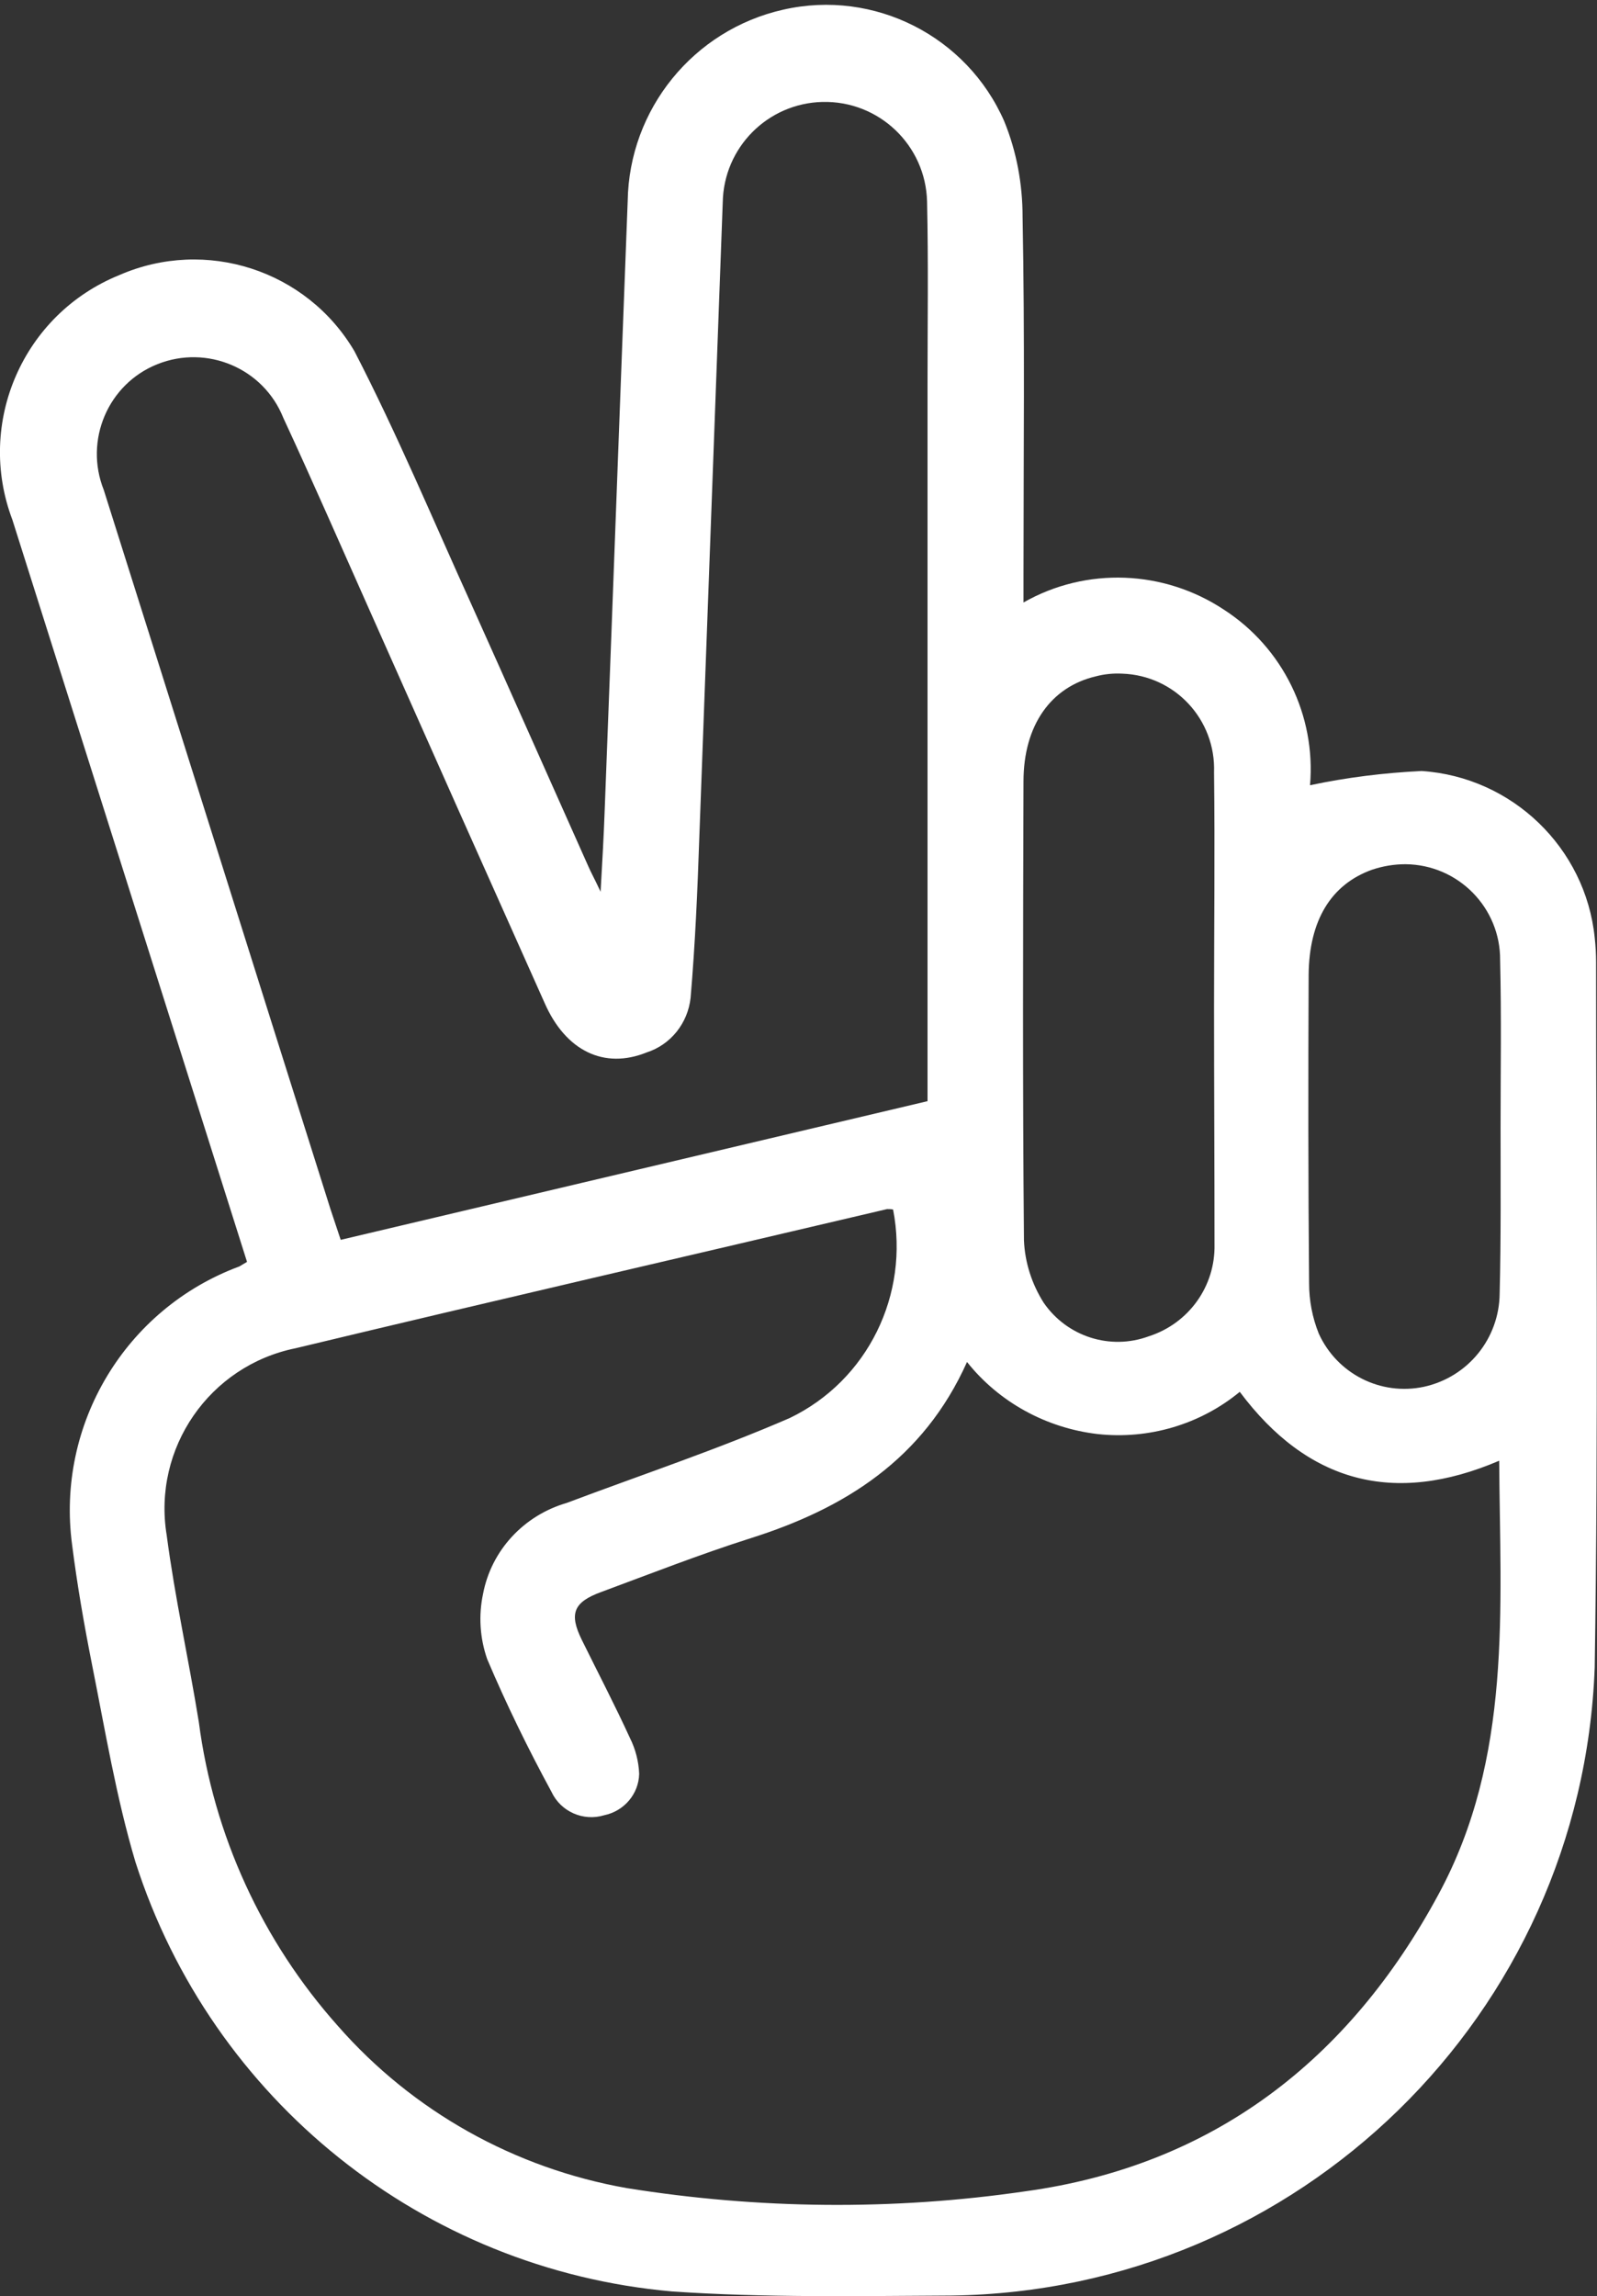 <?xml version="1.0" encoding="utf-8"?>
<!-- Generator: Adobe Illustrator 25.4.1, SVG Export Plug-In . SVG Version: 6.00 Build 0)  -->
<svg version="1.1" id="Ebene_1" xmlns="http://www.w3.org/2000/svg" xmlns:xlink="http://www.w3.org/1999/xlink" x="0px" y="0px"
	 viewBox="0 0 347.8 500" style="enable-background:new 0 0 347.8 500;" xml:space="preserve">
<rect x="0" y="0" width="347.8" height="500" fill="#333333" stroke="none"/>
<style type="text/css">
	.st0{fill:#FFFFFF;}
</style>
<path id="Pfad_60" class="st0" d="M53.8,274.8L31,202.7c-9.4-29.8-18.9-59.7-28.3-89.5C-5.3,92.1,5,68.4,26,59.9
	c18.8-8.2,40.8-1.1,51.2,16.6c9.3,18,17.1,36.7,25.5,55.2c8.5,18.9,16.9,37.9,25.4,56.9c0.6,1.4,1.4,2.8,2.7,5.6
	c0.4-6.9,0.7-12.5,0.9-18c1.7-44.1,3.3-88.3,5-132.4c0.3-20,14.3-37.3,33.9-41.7c19.8-4.5,40,5.8,48.1,24.3c2.7,6.6,4,13.7,4,20.8
	c0.5,26,0.2,52,0.2,78v6c13.7-7.8,30.6-7.1,43.7,1.6c12.8,8.3,20,23,18.7,38.2c8-1.7,16.1-2.7,24.3-3.1
	c19.7,1.3,35.7,16.7,37.7,36.3c0.2,1.8,0.3,3.6,0.3,5.4c0,51.2,0.5,102.3-0.3,153.5c-2.8,75.6-64.4,135.8-140.1,136.8
	c-20.3,0.1-40.6,0.5-60.9-0.9c-54.2-4.8-100.2-41.7-116.8-93.5c-4.2-14.1-6.6-28.7-9.5-43.2c-1.7-8.6-3.2-17.2-4.3-25.9
	c-3.5-26.2,11.6-51.4,36.4-60.6C52.5,275.6,52.9,275.3,53.8,274.8z M194.5,263.4c-0.4-0.1-0.9-0.1-1.3-0.1
	c-42.9,10.1-85.9,20-128.8,30.3c-18.8,3.8-31.2,21.8-28.1,40.7c1.8,13.7,4.8,27.1,7,40.7c3.2,24.6,13.8,47.7,30.3,66.2
	c16.3,18.6,38.5,31,62.9,35.3c28.7,4.6,58,4.9,86.8,0.7c40.8-5.6,70.5-28.5,90-64.7c16.1-29.8,13.4-62.1,13.2-94.4
	c-22.9,9.8-41.7,4.8-56.5-15c-8.6,7.1-19.8,10.4-30.9,9.2c-11.2-1.3-21.5-6.9-28.5-15.7c-9.5,21.2-26.6,31.9-47.2,38.4
	c-11,3.5-21.7,7.7-32.5,11.7c-6,2.2-7,4.7-4.2,10.4c3.5,7.1,7.2,14.2,10.5,21.4c1.2,2.4,1.9,5.1,2,7.8c-0.1,4.4-3.3,8.1-7.6,9
	c-4.6,1.4-9.5-0.8-11.5-5.1c-5.1-9.4-9.8-19-14-28.9c-1.6-4.6-1.9-9.5-0.9-14.2c1.8-9.5,8.9-17.1,18.2-19.8
	c16.2-6.1,32.7-11.6,48.6-18.5C189,300.6,198.1,281.9,194.5,263.4L194.5,263.4z M202,239.8v-6c0-50,0-100,0-150
	c0-13.3,0.2-26.6-0.1-39.9c-0.3-12.3-10.5-22-22.8-21.7c-11.9,0.3-21.5,9.9-21.7,21.9c-1.7,46.1-3.4,92.1-5.1,138.2
	c-0.4,11.7-0.9,23.3-1.9,35c-0.6,5.5-4.3,10.2-9.6,11.9c-9.2,3.7-17.6-0.3-22.2-10.8c-12.8-28.6-25.5-57.1-38.2-85.7
	c-6.2-13.9-12.3-27.9-18.7-41.7c-4.3-10.8-16.6-16-27.4-11.7s-16,16.6-11.7,27.4C39.1,158.9,55.5,211.2,72,263.4
	c0.7,2.1,1.4,4.2,2.2,6.6L202,239.8z M264.4,219.3L264.4,219.3c0-17.1,0.2-34.1,0-51.1c0.4-11.5-8.5-21.1-20-21.5
	c-2-0.1-3.9,0.1-5.8,0.6c-9.7,2.3-15.7,10.6-15.7,22.9c-0.1,33.3-0.2,66.6,0.1,99.9c0.2,4.8,1.7,9.5,4.3,13.6
	c5.1,7.4,14.5,10.4,22.9,7.3c8.7-2.8,14.5-10.9,14.3-20C264.5,253.7,264.4,236.5,264.4,219.3L264.4,219.3z M326.8,245.6
	c0-12.2,0.2-24.4-0.1-36.5c0.1-11.4-9.1-20.8-20.6-20.9c-2.5,0-4.9,0.4-7.3,1.2c-8.9,3.2-13.7,11-13.8,22.9
	c-0.1,22.4-0.1,44.8,0.1,67.2c0,3.7,0.7,7.4,2.1,10.9c4,8.8,13.5,13.6,22.9,11.6c9.6-2.1,16.4-10.5,16.5-20.3
	C326.9,269.7,326.8,257.6,326.8,245.6L326.8,245.6z"/>
</svg>
